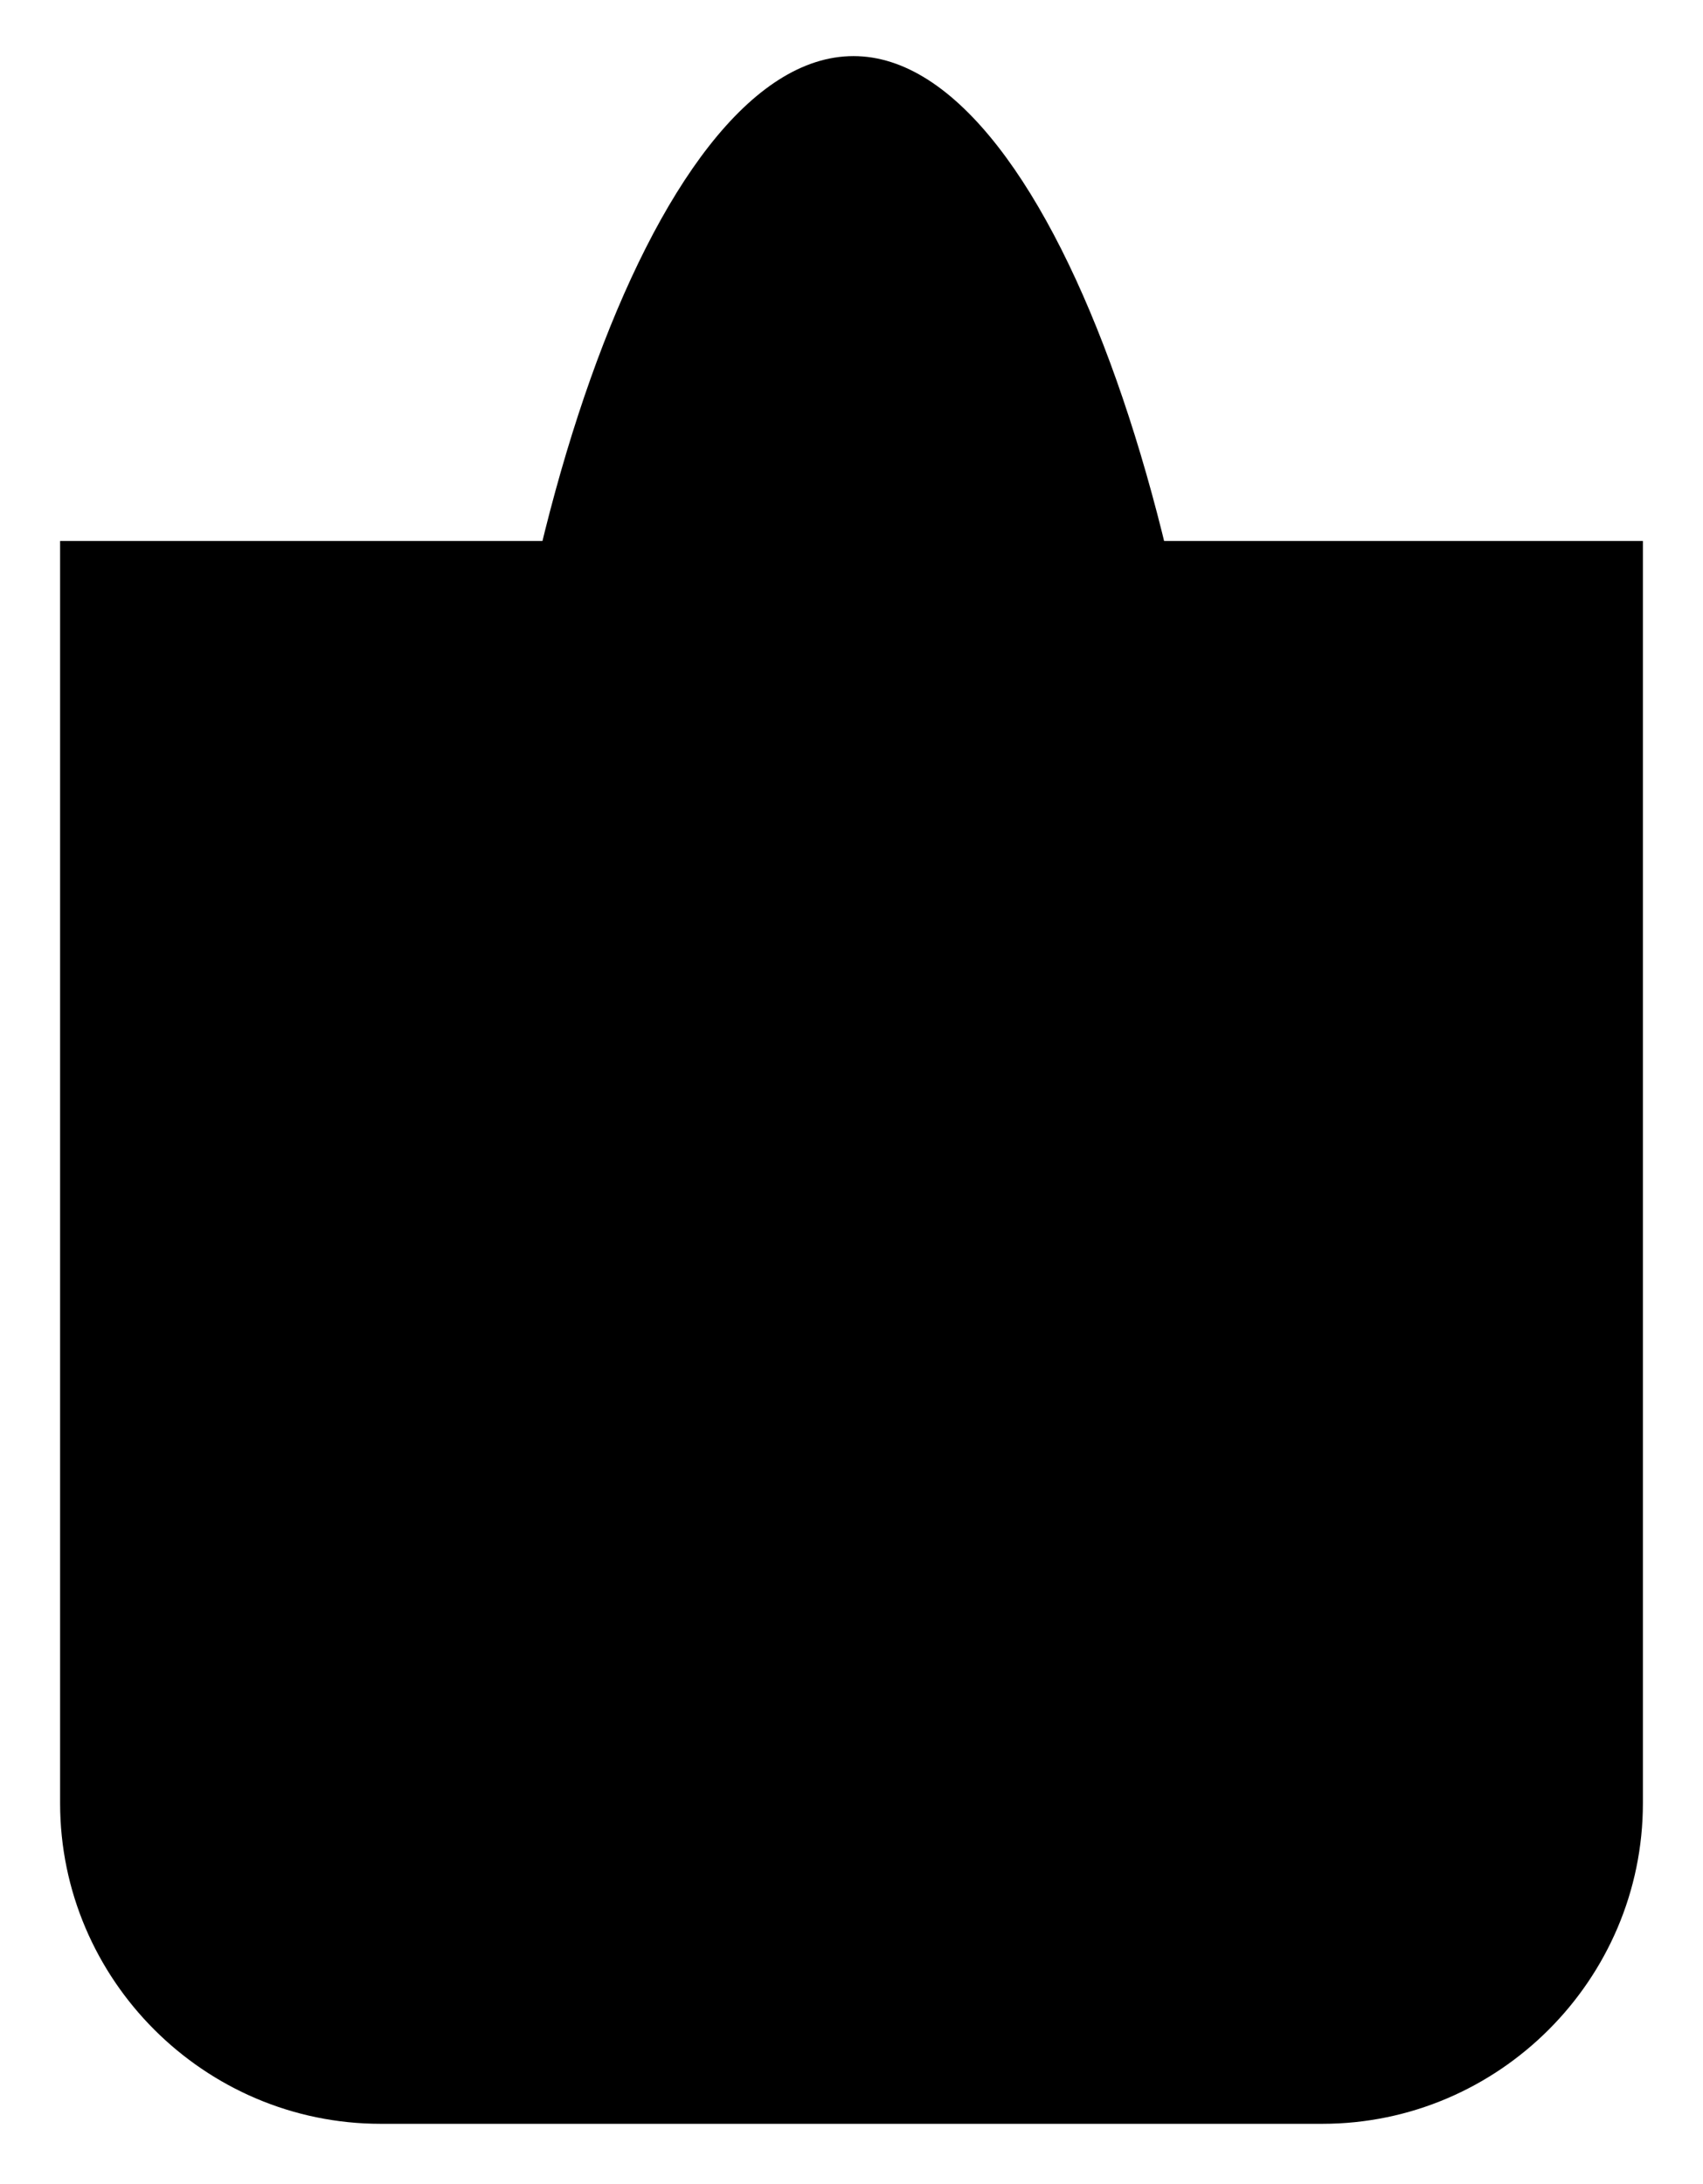 <?xml version="1.0" encoding="utf-8"?>
<!-- Generator: Adobe Illustrator 21.0.0, SVG Export Plug-In . SVG Version: 6.00 Build 0)  -->
<svg version="1.1" xmlns="http://www.w3.org/2000/svg" xmlns:xlink="http://www.w3.org/1999/xlink" x="0px" y="0px" viewBox="0 0 42.5 54.5" style="enable-background:new 0 0 42.5 54.5;" xml:space="preserve">
	<path class="stroke stroke-3" d="M30.6,26.2c0-11.5-4.2-24.8-9.3-24.8s-9.3,13.2-9.3,24.8"/>
	<path class="stroke stroke-3" d="M1.5,13.5H41l0,0V45c0,4.4-3.6,8-8,8H9.5c-4.4,0-8-3.6-8-8V13.5L1.5,13.5z"/>
	<line class="stroke stroke-2" x1="1.8" y1="45.5" x2="39.8" y2="45.5"/>
</svg>
